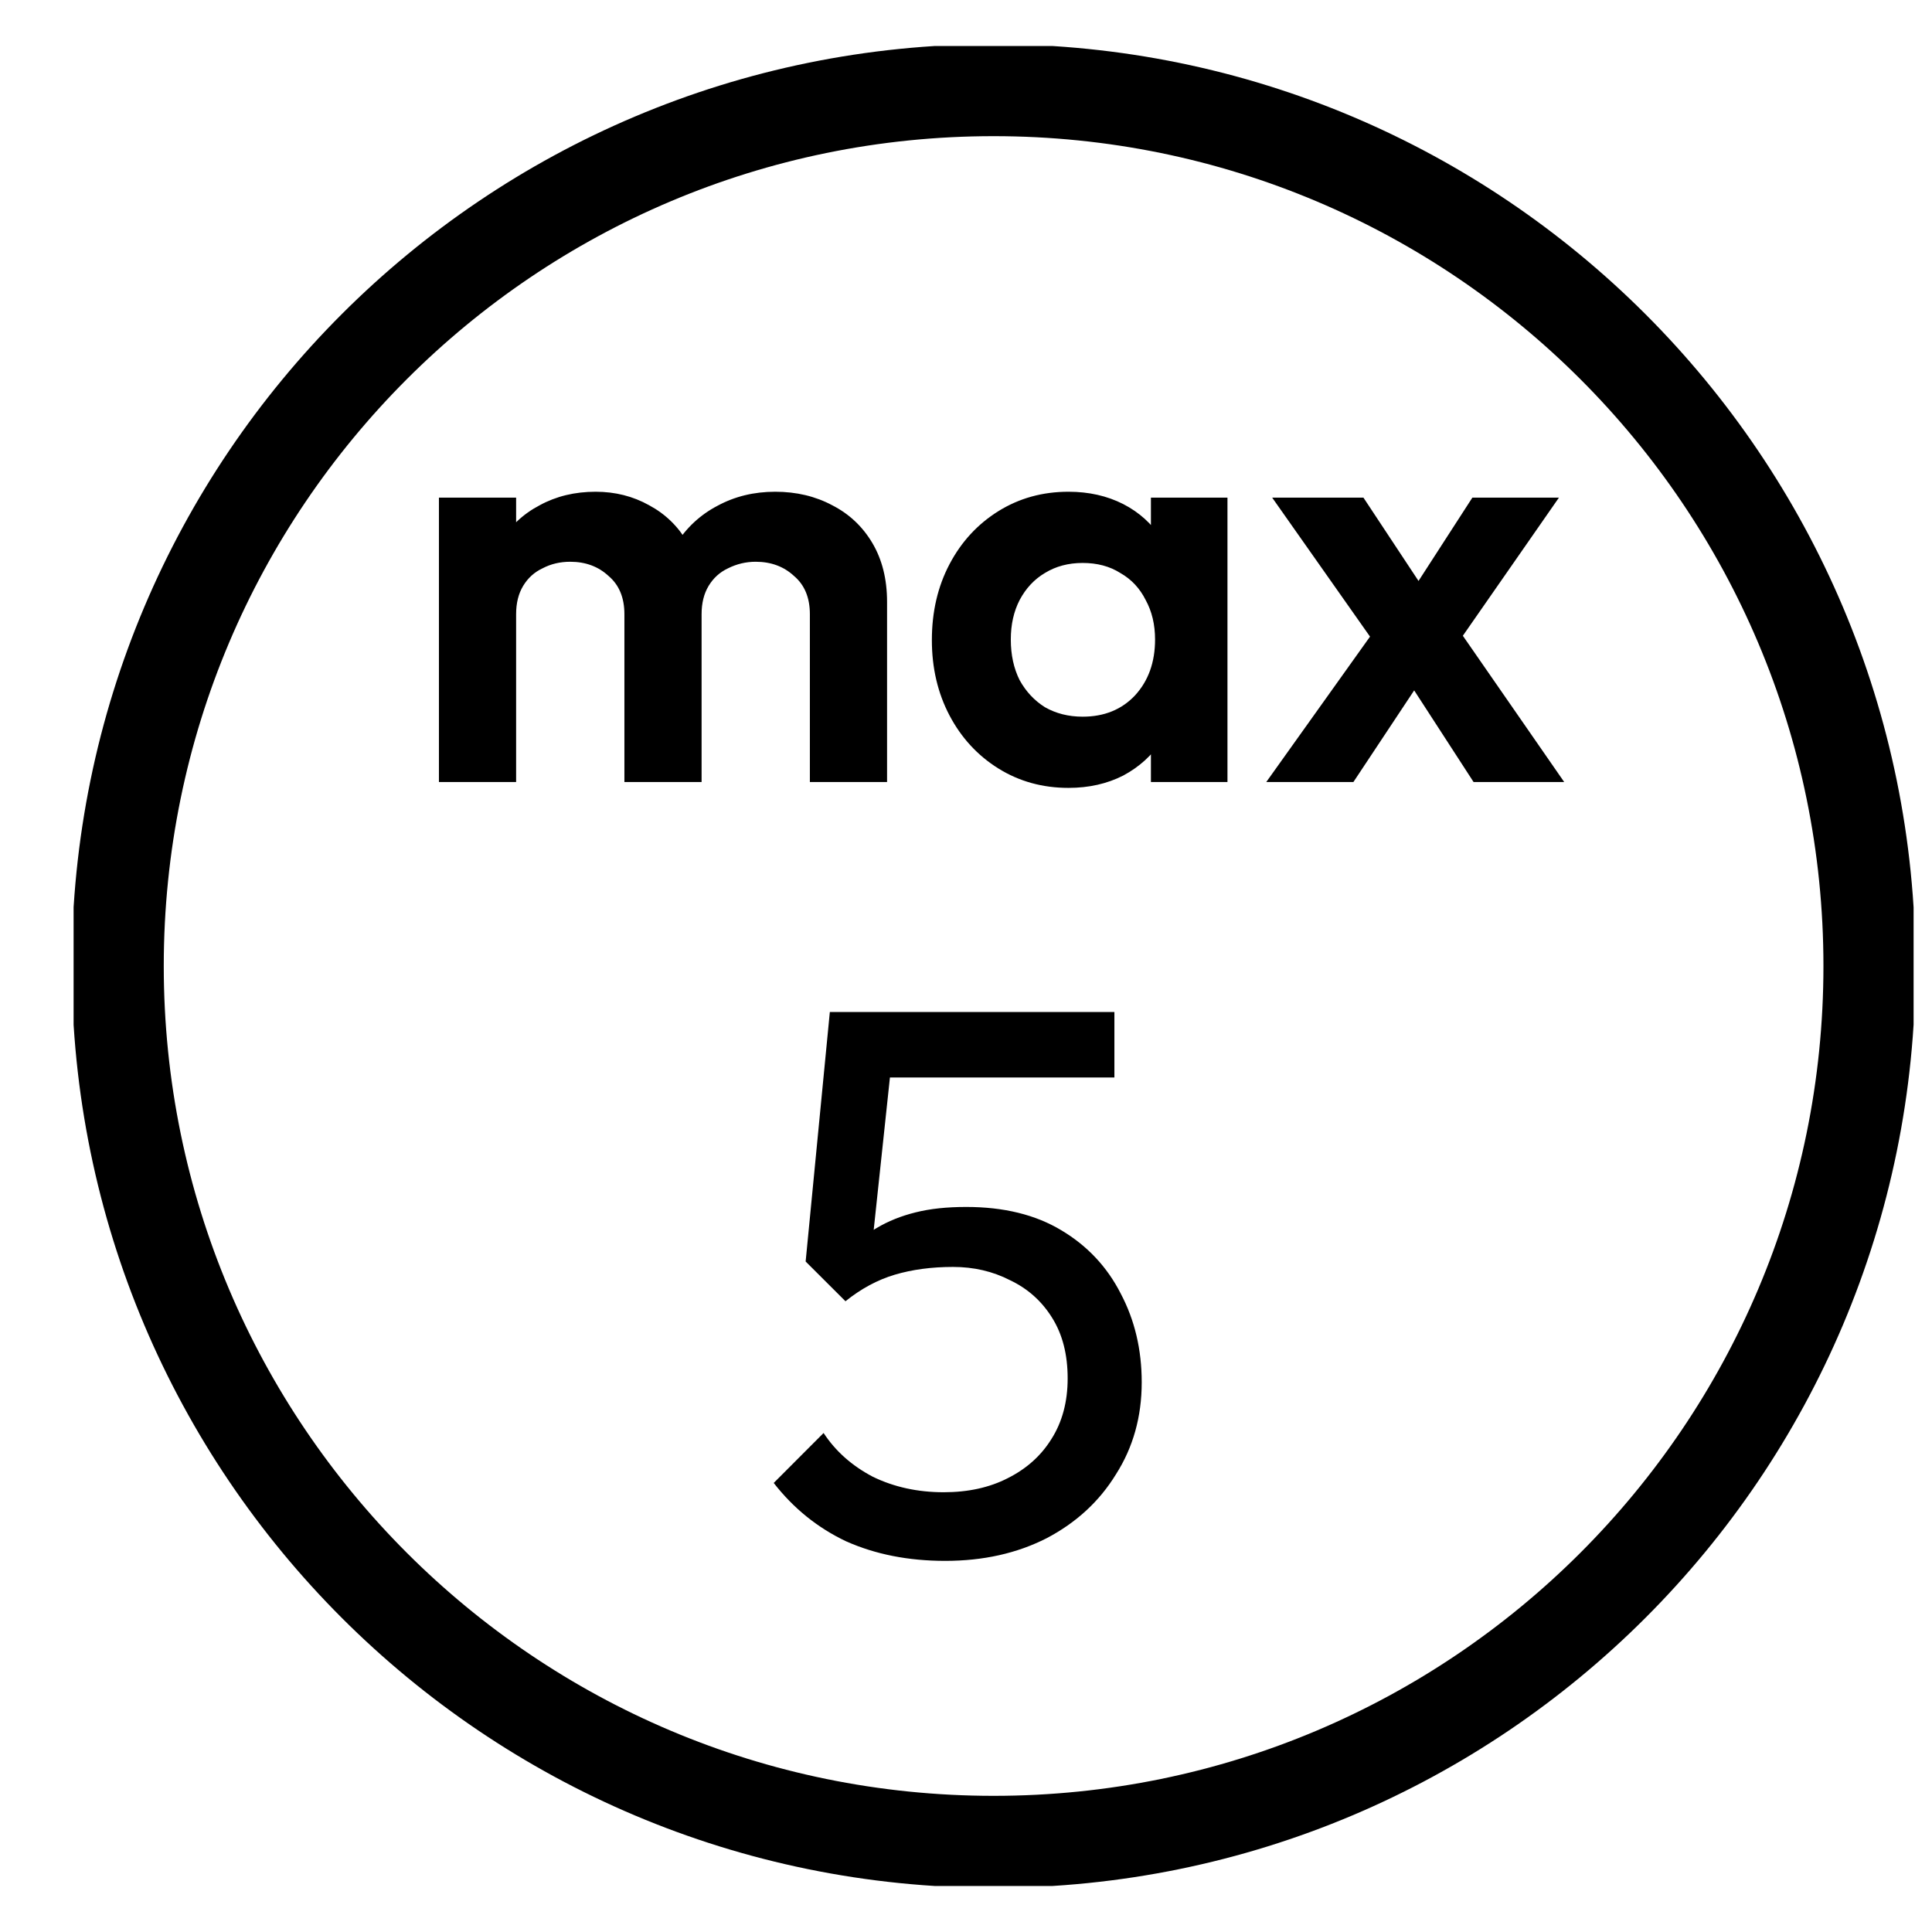 <svg xmlns="http://www.w3.org/2000/svg" fill="none" viewBox="0 0 21 21" height="21" width="21">
<g clip-path="url(#clip0_3471_2585)">
<path fill="black" d="M4.771 8.5V5.409H5.61V8.5H4.771ZM6.787 8.5V6.676C6.787 6.497 6.73 6.358 6.614 6.26C6.504 6.158 6.365 6.106 6.198 6.106C6.088 6.106 5.987 6.13 5.898 6.177C5.808 6.219 5.738 6.283 5.686 6.369C5.635 6.454 5.61 6.556 5.61 6.676L5.283 6.516C5.283 6.277 5.334 6.07 5.437 5.895C5.544 5.72 5.686 5.586 5.866 5.492C6.045 5.394 6.248 5.345 6.474 5.345C6.687 5.345 6.881 5.394 7.056 5.492C7.231 5.586 7.37 5.72 7.472 5.895C7.574 6.066 7.626 6.273 7.626 6.516V8.5H6.787ZM8.803 8.5V6.676C8.803 6.497 8.746 6.358 8.63 6.26C8.52 6.158 8.381 6.106 8.214 6.106C8.108 6.106 8.008 6.13 7.914 6.177C7.824 6.219 7.754 6.283 7.702 6.369C7.651 6.454 7.626 6.556 7.626 6.676L7.146 6.561C7.163 6.313 7.229 6.1 7.344 5.921C7.459 5.737 7.611 5.596 7.798 5.498C7.986 5.396 8.195 5.345 8.426 5.345C8.656 5.345 8.863 5.394 9.046 5.492C9.23 5.586 9.375 5.722 9.482 5.902C9.588 6.081 9.642 6.294 9.642 6.542V8.5H8.803ZM11.614 8.564C11.332 8.564 11.079 8.494 10.852 8.353C10.626 8.212 10.449 8.02 10.321 7.777C10.193 7.534 10.129 7.26 10.129 6.958C10.129 6.65 10.193 6.375 10.321 6.132C10.449 5.889 10.626 5.697 10.852 5.556C11.079 5.415 11.332 5.345 11.614 5.345C11.836 5.345 12.034 5.39 12.209 5.479C12.384 5.569 12.523 5.695 12.625 5.857C12.732 6.015 12.79 6.194 12.798 6.394V7.508C12.79 7.713 12.732 7.894 12.625 8.052C12.523 8.21 12.384 8.336 12.209 8.43C12.034 8.519 11.836 8.564 11.614 8.564ZM11.768 7.79C12.002 7.79 12.192 7.713 12.337 7.559C12.482 7.401 12.555 7.199 12.555 6.951C12.555 6.789 12.521 6.646 12.453 6.522C12.389 6.394 12.297 6.296 12.177 6.228C12.062 6.155 11.925 6.119 11.768 6.119C11.614 6.119 11.477 6.155 11.358 6.228C11.243 6.296 11.151 6.394 11.083 6.522C11.019 6.646 10.987 6.789 10.987 6.951C10.987 7.118 11.019 7.265 11.083 7.393C11.151 7.516 11.243 7.615 11.358 7.687C11.477 7.755 11.614 7.79 11.768 7.79ZM12.51 8.5V7.668L12.645 6.913L12.51 6.17V5.409H13.342V8.5H12.51ZM16.017 8.5L15.204 7.246L15.031 7.118L13.828 5.409H14.82L15.569 6.542L15.729 6.663L17.002 8.5H16.017ZM13.764 8.5L15.024 6.734L15.505 7.303L14.711 8.5H13.764ZM15.761 7.111L15.268 6.548L16.004 5.409H16.945L15.761 7.111Z"></path>
<path stroke="black" d="M10.8 20.02C16.058 20.02 20.32 15.758 20.32 10.5C20.32 5.242 16.058 0.98 10.8 0.98C5.542 0.98 1.28 5.242 1.28 10.5C1.28 15.758 5.542 20.02 10.8 20.02Z"></path>
<path fill="black" d="M10.274 16.966C9.873 16.966 9.515 16.895 9.198 16.754C8.887 16.607 8.625 16.395 8.41 16.119L8.952 15.576C9.082 15.774 9.26 15.932 9.486 16.051C9.718 16.164 9.975 16.22 10.258 16.22C10.523 16.22 10.755 16.169 10.952 16.068C11.156 15.966 11.314 15.825 11.427 15.644C11.546 15.458 11.605 15.237 11.605 14.983C11.605 14.723 11.549 14.503 11.435 14.322C11.322 14.141 11.17 14.006 10.978 13.915C10.791 13.819 10.585 13.771 10.359 13.771C10.127 13.771 9.916 13.799 9.724 13.856C9.537 13.912 9.359 14.008 9.19 14.144L9.198 13.636C9.294 13.517 9.404 13.421 9.529 13.348C9.653 13.274 9.794 13.217 9.952 13.178C10.111 13.138 10.294 13.119 10.503 13.119C10.91 13.119 11.255 13.203 11.537 13.373C11.82 13.542 12.034 13.771 12.181 14.059C12.334 14.348 12.41 14.669 12.41 15.025C12.41 15.398 12.317 15.732 12.13 16.025C11.95 16.319 11.698 16.551 11.376 16.72C11.054 16.884 10.687 16.966 10.274 16.966ZM9.19 14.144L8.757 13.712L9.02 11H9.749L9.452 13.788L9.19 14.144ZM9.181 11.712L9.02 11H12.113V11.712H9.181Z"></path>
</g>
<defs>
<clipPath id="clip0_3471_2585">
<rect transform="translate(0.8 0.5)" fill="white" height="20" width="20"></rect>
</clipPath>
</defs>
</svg>
